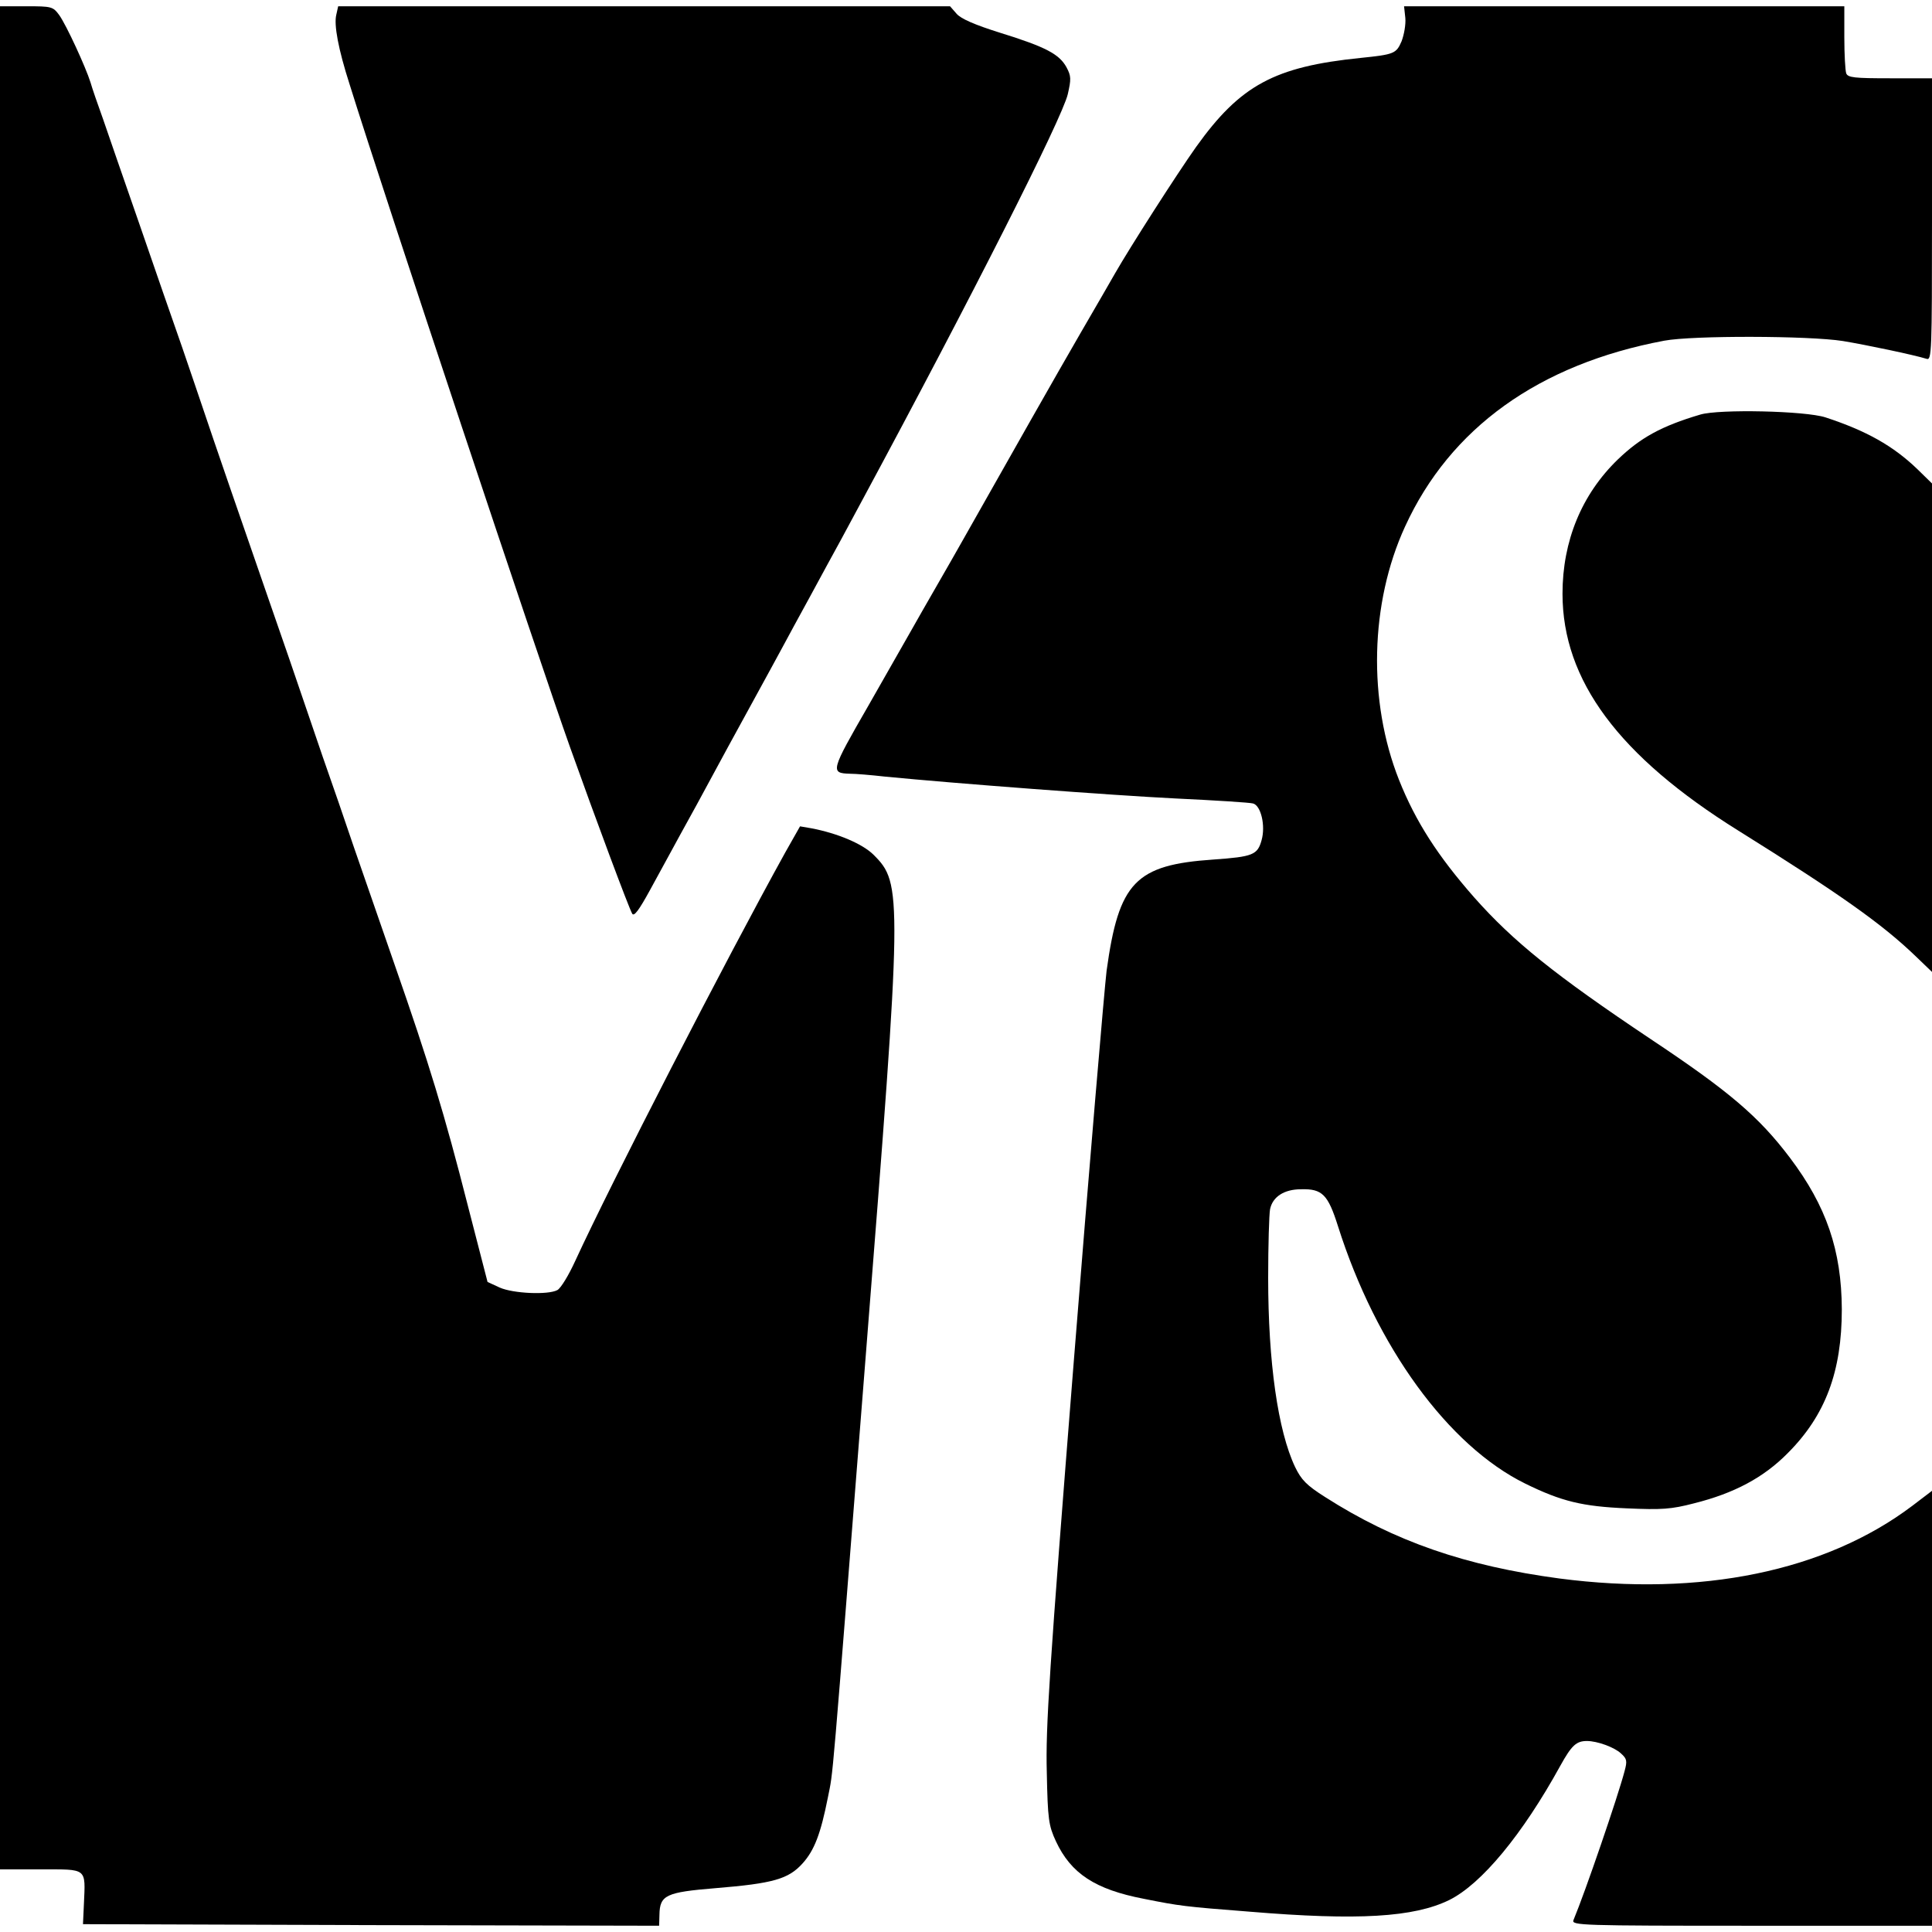 <?xml version="1.0" standalone="no"?>
<!DOCTYPE svg PUBLIC "-//W3C//DTD SVG 20010904//EN"
 "http://www.w3.org/TR/2001/REC-SVG-20010904/DTD/svg10.dtd">
<svg version="1.0" xmlns="http://www.w3.org/2000/svg"
 width="617pt" height="617pt" viewBox="0 0 617 617"
 preserveAspectRatio="xMidYMid meet">
<g transform="translate(0,617) scale(0.1,-0.1)"
fill="#000000" stroke="none">
<path d="M0 3175 l0 -2975 130 0 c150 0 143 6 138 -110 l-3 -65 920 -3 920 -2
1 35 c1 63 21 72 179 85 184 15 233 29 278 79 38 42 58 95 81 211 18 92 8 -21
122 1425 116 1466 116 1493 24 1585 -35 35 -115 69 -200 85 l-35 6 -47 -83
c-191 -345 -556 -1055 -671 -1305 -21 -46 -46 -87 -57 -93 -30 -16 -141 -11
-184 8 l-39 18 -63 244 c-74 291 -124 455 -234 770 -45 129 -103 298 -130 375
-26 77 -71 208 -100 290 -28 83 -60 175 -70 205 -10 30 -55 161 -100 290 -74
213 -181 523 -215 625 -7 22 -36 105 -63 185 -28 80 -90 258 -137 395 -48 138
-100 288 -116 335 -17 47 -35 99 -40 117 -15 48 -77 183 -100 215 -20 27 -24
28 -105 28 l-84 0 0 -2975z"/>
<path d="M1074 6123 c-8 -32 6 -109 43 -224 111 -356 606 -1842 703 -2114 82
-230 188 -514 199 -533 6 -10 22 12 56 74 27 49 56 103 65 119 9 17 47 86 85
155 92 170 112 207 185 340 35 63 75 138 90 165 15 28 54 100 87 160 33 61 77
142 98 180 21 39 52 97 70 130 347 644 637 1217 655 1294 11 48 11 58 -4 86
-23 42 -66 65 -211 110 -83 26 -126 45 -140 61 l-21 24 -977 0 -977 0 -6 -27z"/>
<path d="M4488 6113 c2 -21 -4 -54 -12 -75 -17 -39 -23 -42 -131 -53 -275 -28
-384 -87 -525 -284 -61 -86 -211 -320 -259 -404 -10 -18 -60 -104 -111 -192
-76 -131 -218 -382 -378 -665 -14 -25 -50 -88 -80 -140 -30 -52 -66 -115 -80
-140 -14 -25 -77 -135 -139 -244 -121 -210 -122 -215 -58 -217 17 0 66 -4 110
-9 225 -22 727 -60 930 -70 127 -6 238 -13 247 -16 25 -7 40 -71 27 -117 -13
-47 -27 -53 -154 -62 -249 -17 -302 -72 -341 -355 -7 -58 -55 -620 -105 -1250
-78 -982 -90 -1168 -86 -1310 3 -151 6 -170 29 -220 48 -103 125 -154 281
-184 115 -23 131 -25 337 -41 348 -29 525 -18 638 37 103 51 234 209 355 429
36 65 51 79 85 79 33 0 88 -20 109 -40 19 -17 20 -24 11 -57 -21 -80 -125
-384 -163 -475 -7 -17 24 -18 569 -18 l576 0 0 695 0 694 -63 -48 c-277 -209
-675 -291 -1127 -232 -299 40 -526 118 -748 260 -60 38 -76 55 -96 96 -55 116
-86 335 -86 604 0 104 3 202 6 219 8 40 45 64 99 64 68 2 86 -17 118 -118 122
-385 352 -701 598 -822 116 -57 183 -73 324 -79 112 -5 142 -3 215 16 128 32
222 82 299 160 121 121 173 261 173 460 -1 188 -49 329 -166 484 -99 131 -194
212 -445 379 -305 204 -438 311 -563 452 -116 132 -187 242 -240 375 -100 252
-93 565 19 809 144 315 428 519 828 594 91 17 462 16 570 -1 73 -12 226 -44
268 -57 16 -5 17 21 17 445 l0 451 -134 0 c-113 0 -135 2 -140 16 -3 9 -6 60
-6 115 l0 99 -703 0 -703 0 4 -37z"/>
<path d="M5430 4846 c-125 -37 -191 -74 -263 -143 -116 -112 -177 -261 -177
-429 0 -277 180 -519 562 -757 325 -203 459 -298 566 -401 l52 -50 0 780 0
780 -47 46 c-77 74 -162 122 -293 165 -64 21 -340 27 -400 9z"/>
</g>
</svg>